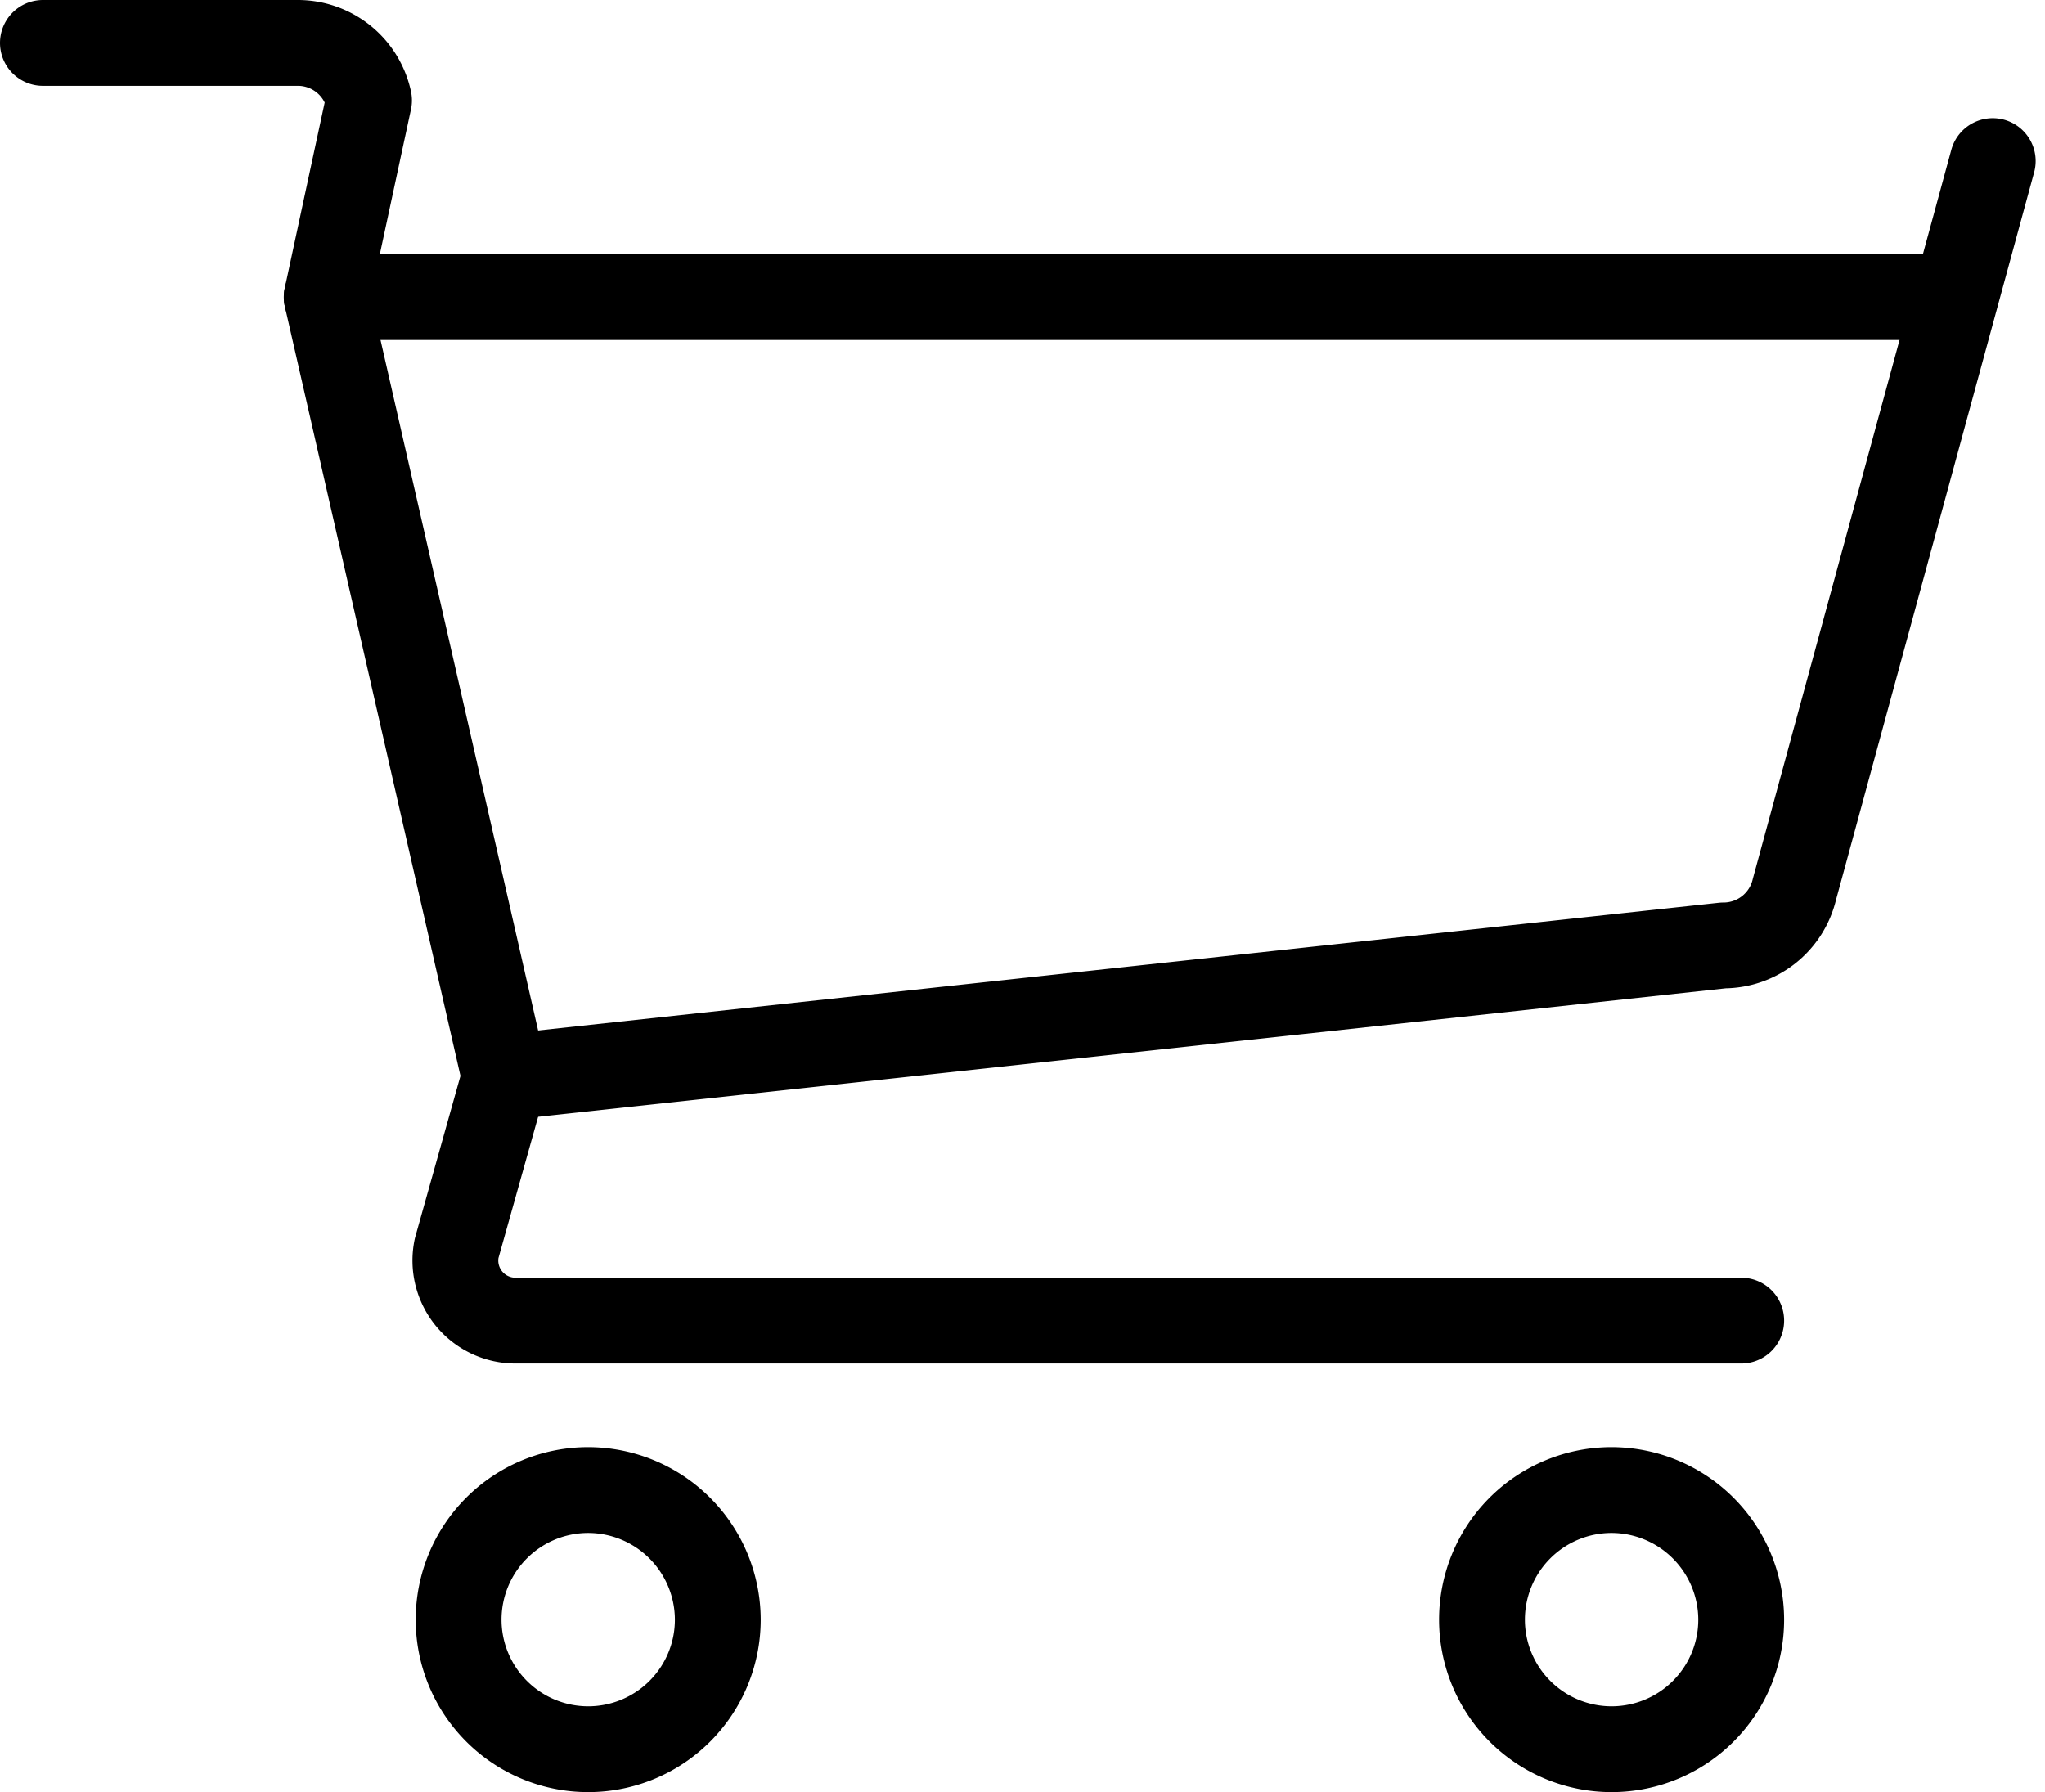 <svg id="グループ_19" data-name="グループ 19" xmlns="http://www.w3.org/2000/svg" width="23.829" height="20.884" viewBox="0 0 23.829 20.884">
  <g id="グループ_20" data-name="グループ 20" transform="translate(0 0)">
    <path id="パス_8" data-name="パス 8" d="M3.807,3.462l2.075,9.092-.008.023-.553,1.97a.7.7,0,0,0,.691.843H20.289" transform="translate(0 0)" fill="none" stroke="#000" stroke-linecap="round" stroke-linejoin="round" stroke-width="1"/>
    <path id="パス_9" data-name="パス 9" d="M22.781,3.462H3.807L4.3,1.17A.848.848,0,0,0,3.464.5H.5" transform="translate(0 0)" fill="none" stroke="#000" stroke-linecap="round" stroke-linejoin="round" stroke-width="1"/>
    <path id="パス_10" data-name="パス 10" d="M5.881,12.554l14.2-1.536a.849.849,0,0,0,.828-.654l2.311-8.487" transform="translate(0 0)" fill="none" stroke="#000" stroke-linecap="round" stroke-linejoin="round" stroke-width="1"/>
    <path id="パス_11" data-name="パス 11" d="M6.849,17.365a1.51,1.51,0,1,0,1.515,1.51A1.513,1.513,0,0,0,6.849,17.365Z" transform="translate(0 0)" fill="none" stroke="#000" stroke-linecap="round" stroke-linejoin="round" stroke-width="1"/>
    <path id="パス_12" data-name="パス 12" d="M18.773,17.365a1.51,1.51,0,1,0,1.516,1.51A1.513,1.513,0,0,0,18.773,17.365Z" transform="translate(0 0)" fill="none" stroke="#000" stroke-linecap="round" stroke-linejoin="round" stroke-width="1"/>
  </g>
</svg>
